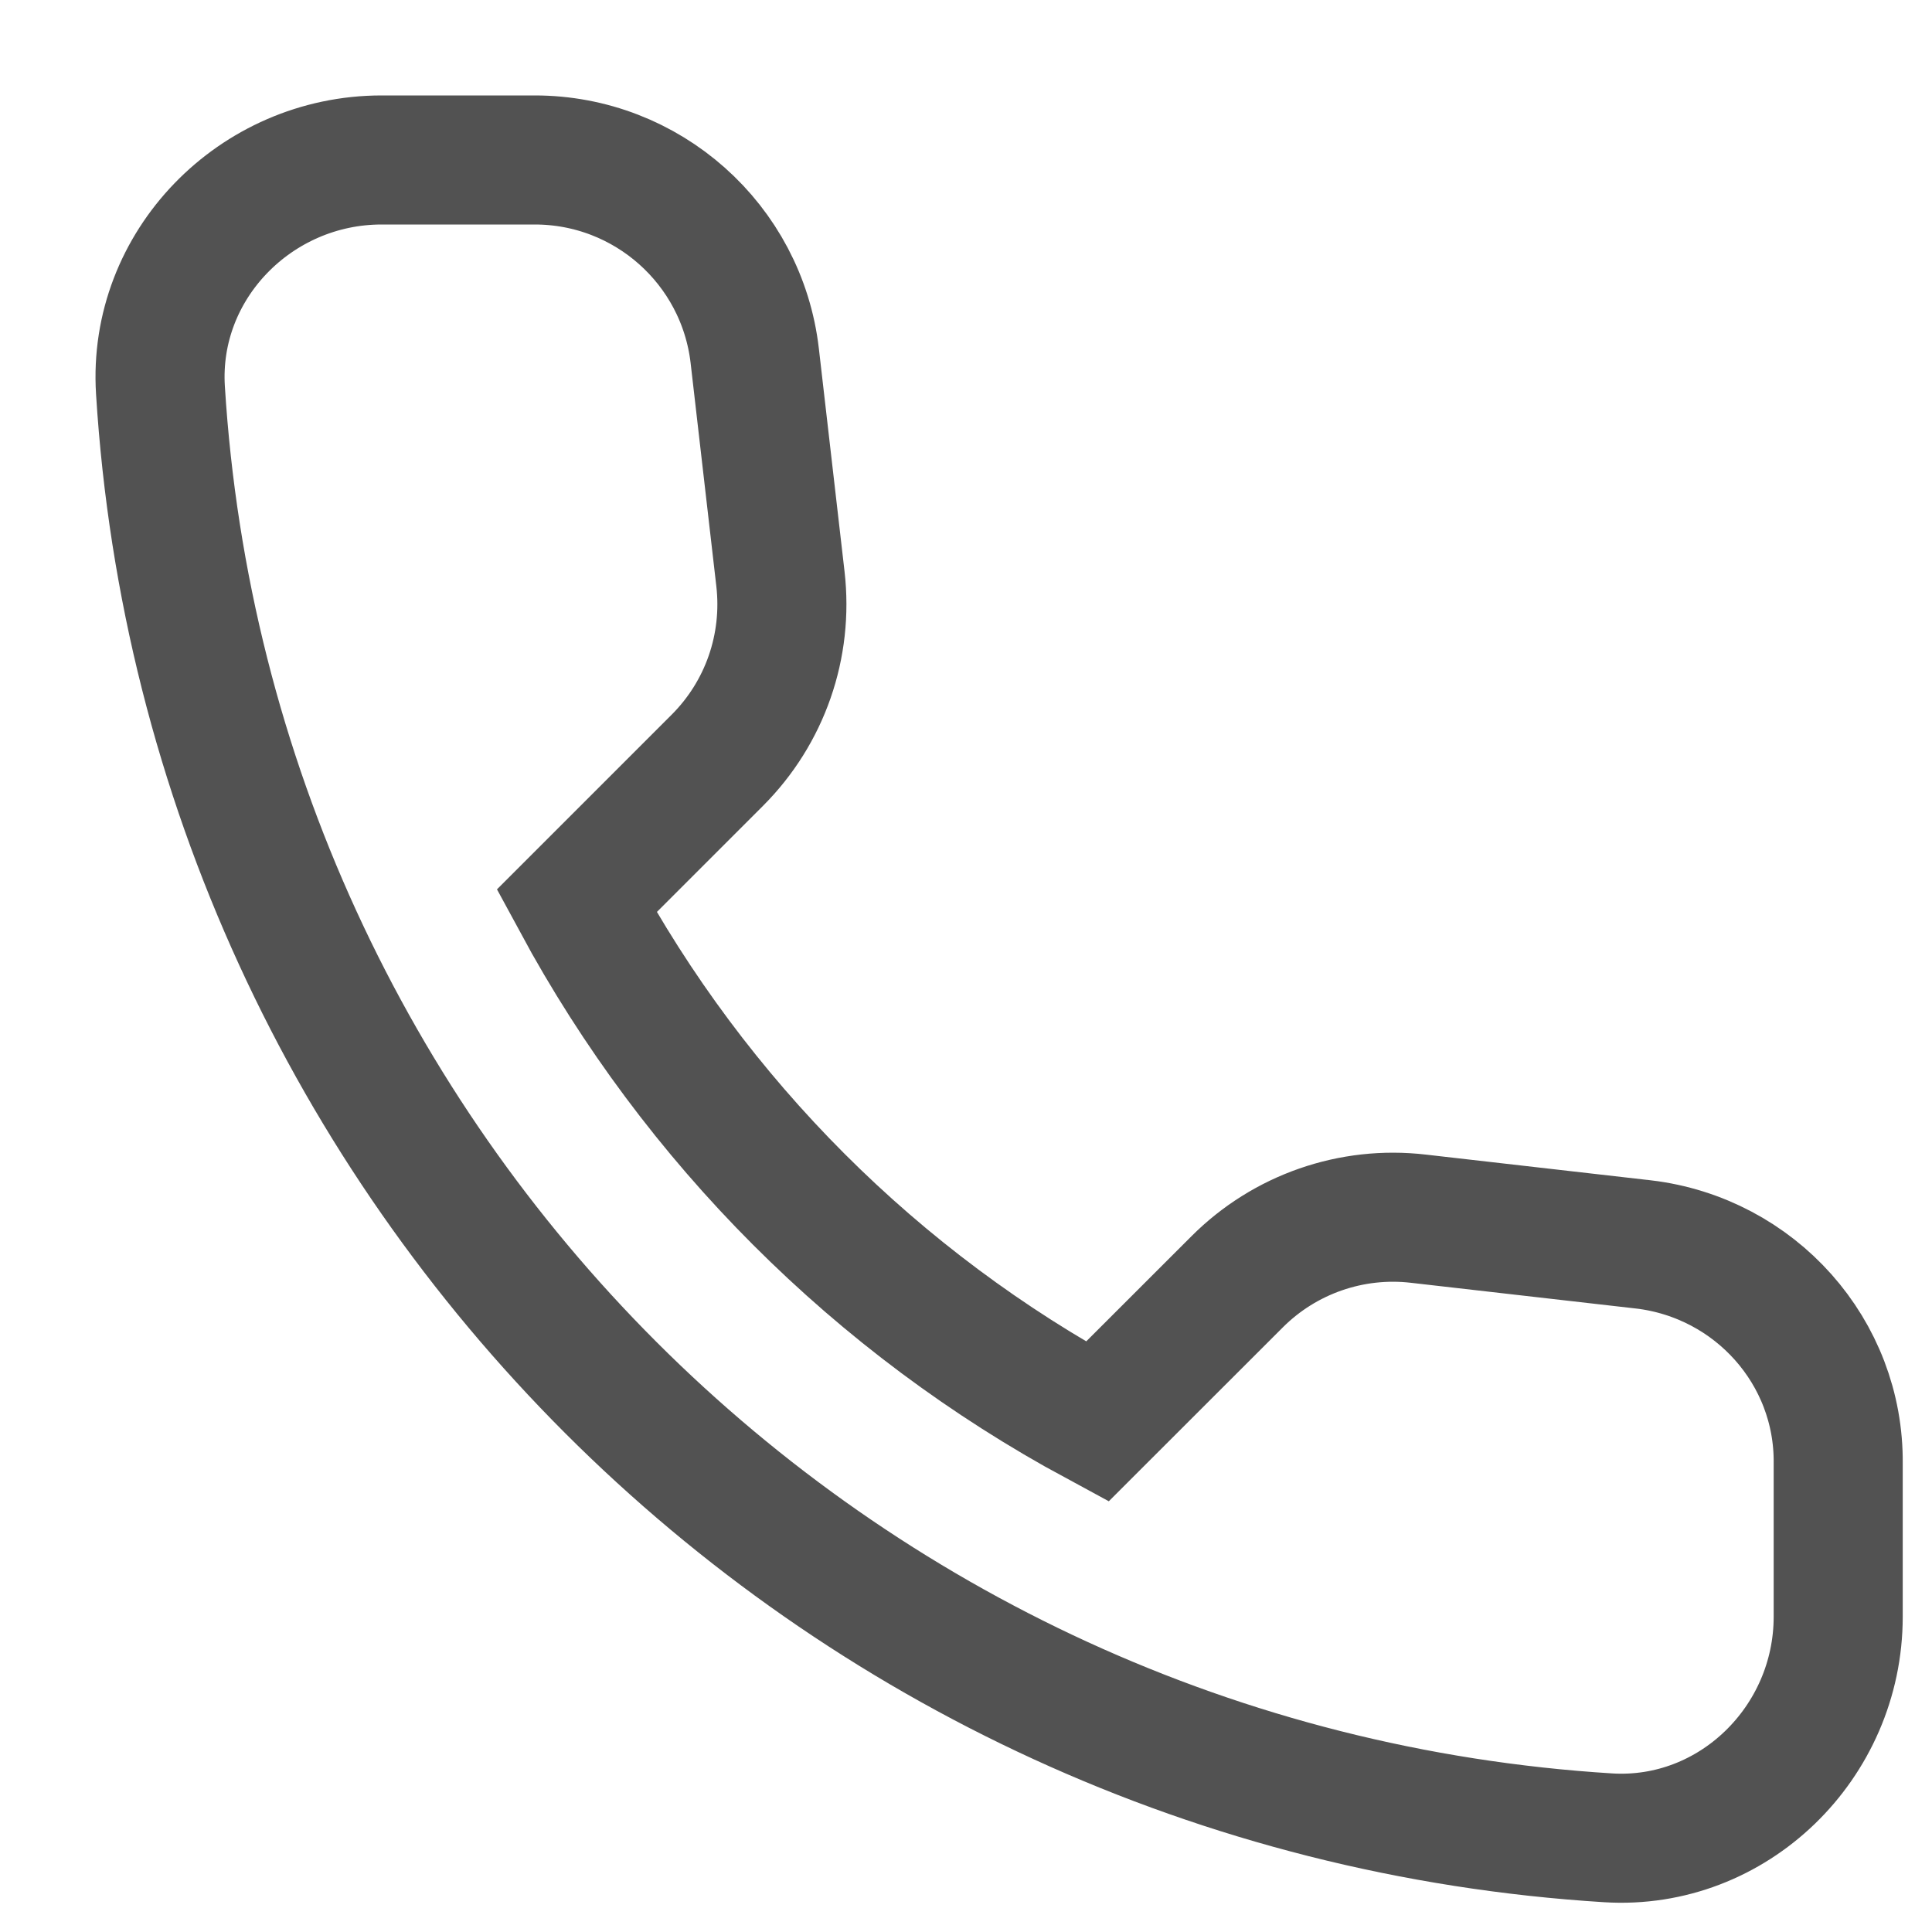 <svg width="20" height="20" viewBox="0 0 20 20" fill="none" xmlns="http://www.w3.org/2000/svg">
<path d="M5.969 9.327C7.202 11.61 9.075 13.484 11.358 14.717L12.806 13.27C13.299 12.776 13.992 12.535 14.684 12.616L17.011 12.882L17.013 12.882C18.171 13.02 19.041 13.997 19.029 15.151V16.736C19.029 18.041 17.94 19.105 16.647 19.025C8.598 18.525 2.16 12.09 1.661 4.039C1.58 2.746 2.645 1.656 3.95 1.656L5.534 1.656C6.698 1.655 7.679 2.527 7.813 3.683L8.079 5.992C8.159 6.689 7.919 7.377 7.425 7.871L5.969 9.327L5.969 9.327Z" stroke="#525252" stroke-width="1.336"/>
</svg>
